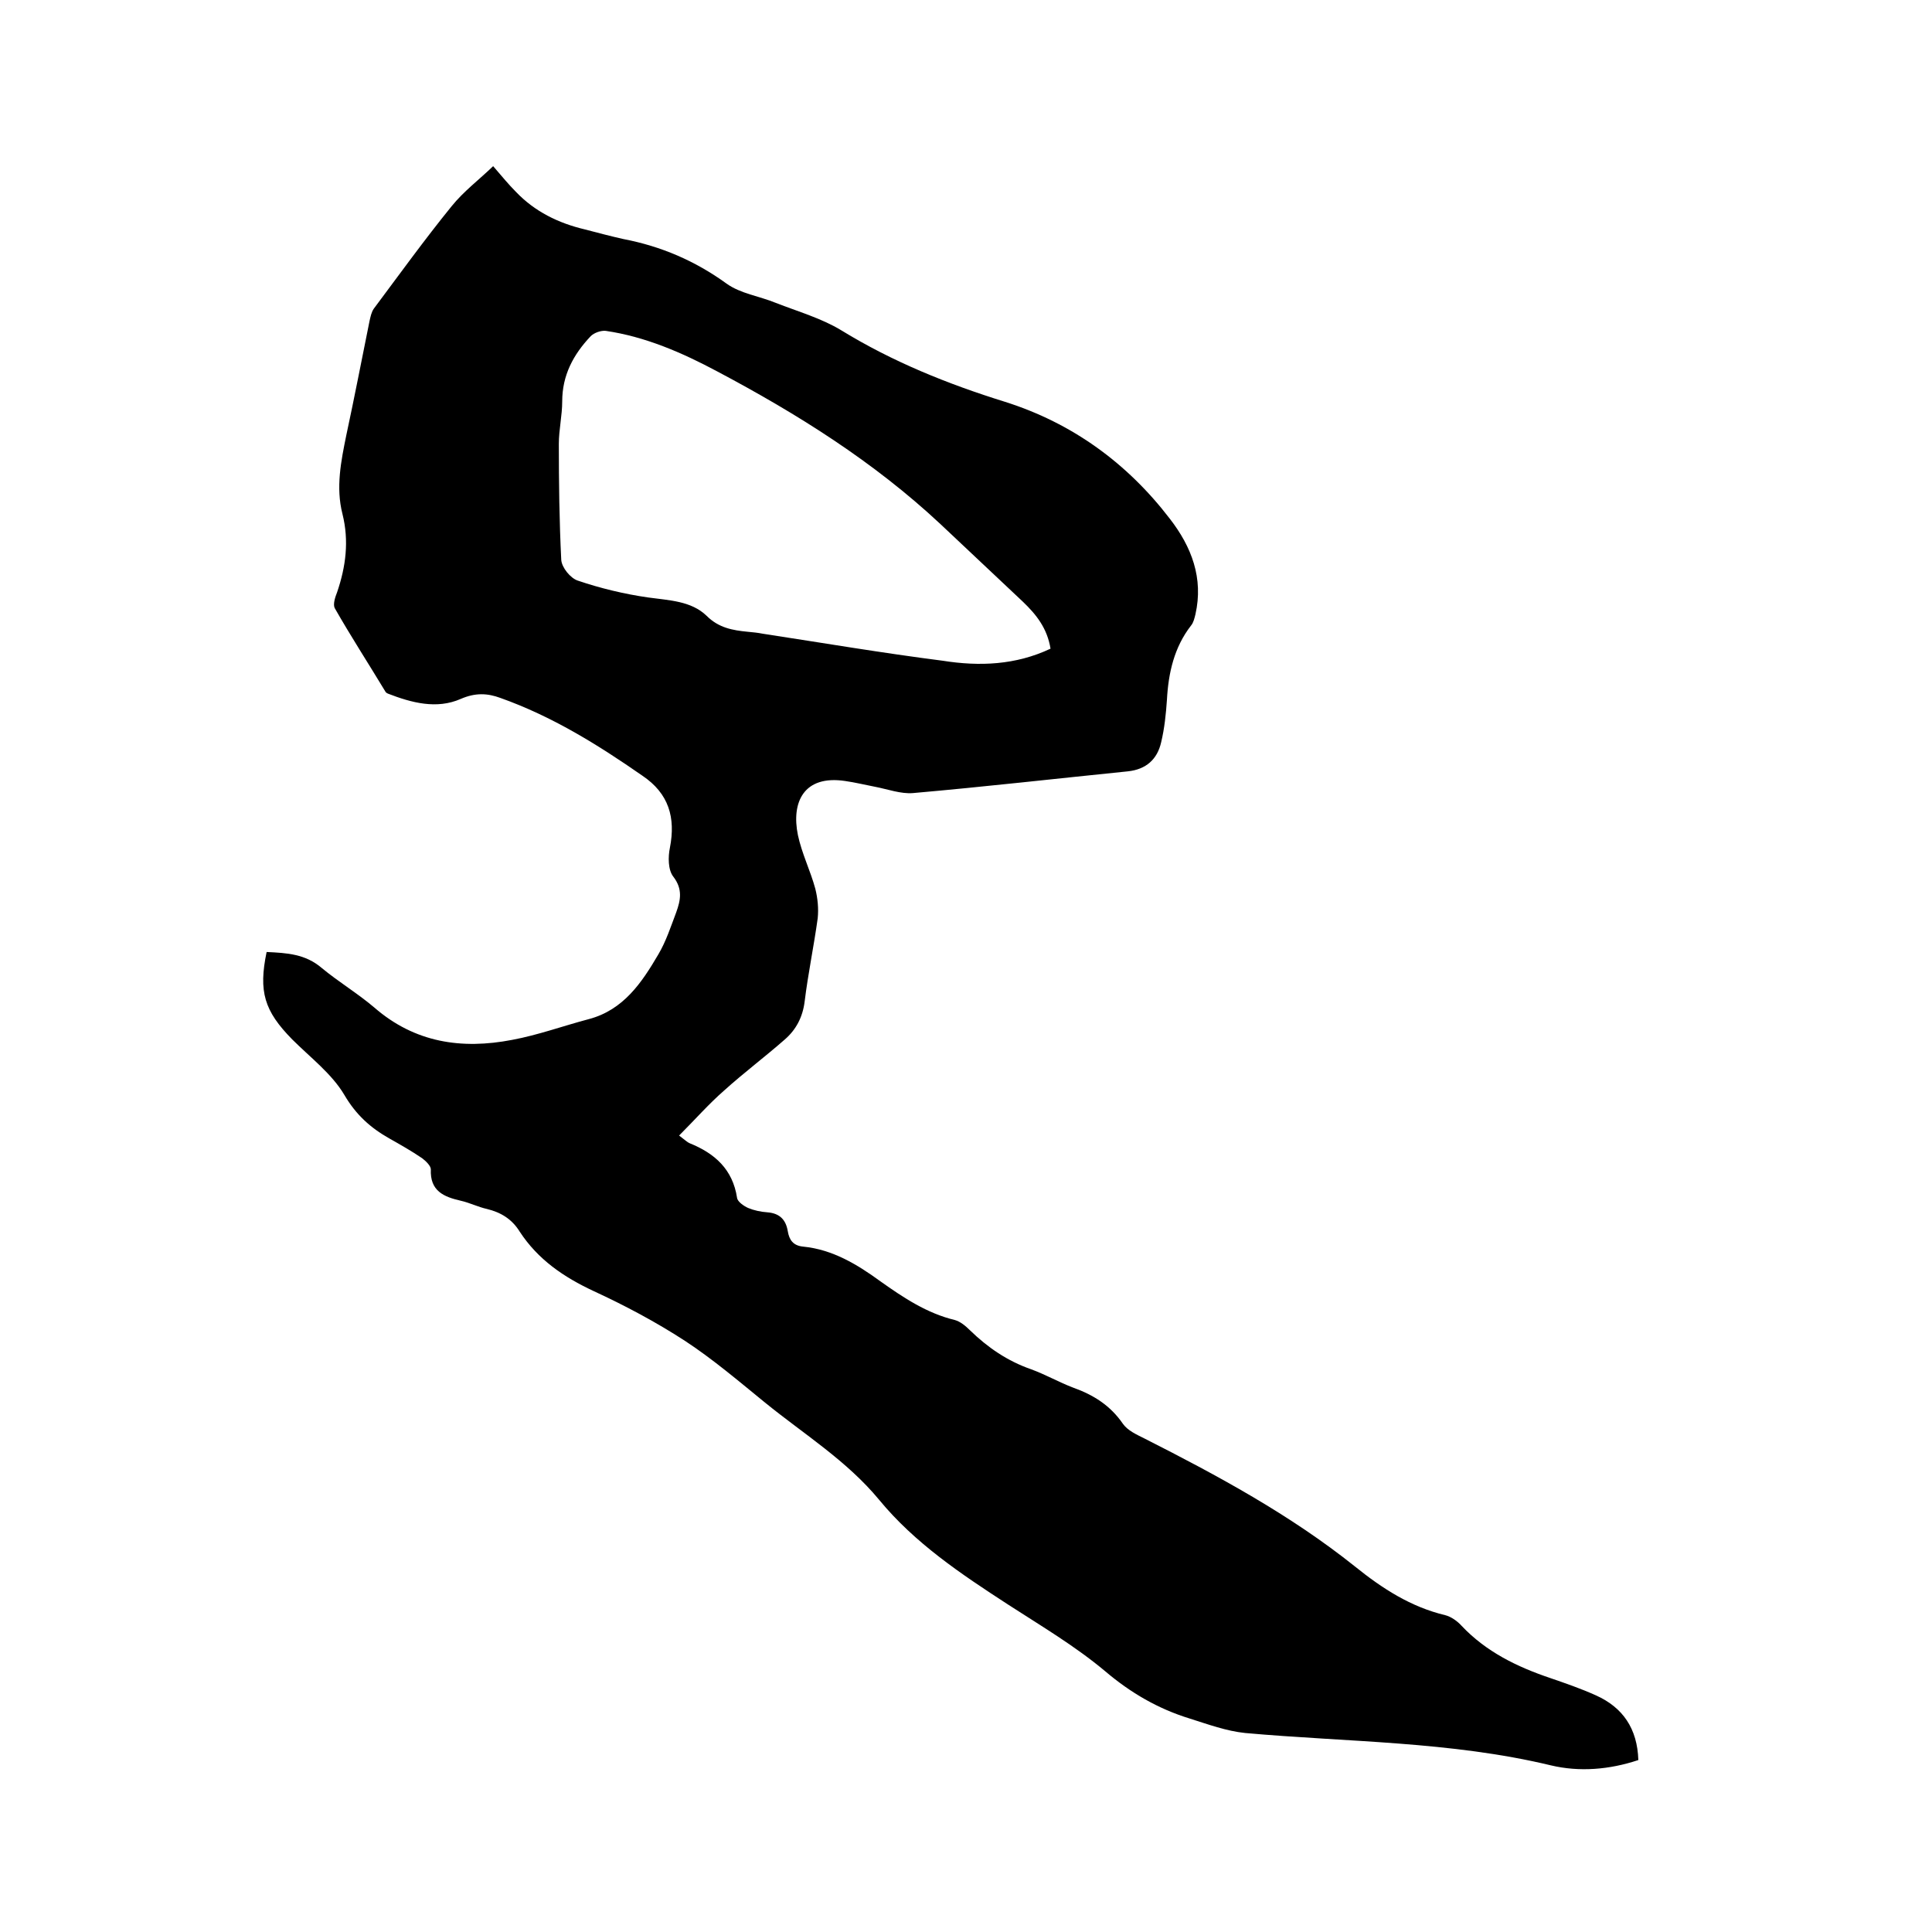 <svg enable-background="new 0 0 400 400" viewBox="0 0 400 400" xmlns="http://www.w3.org/2000/svg"><path d="m55.2 197.1c4.2.2 8 .4 11.4 3.3 3.5 2.9 7.5 5.3 10.9 8.2 8.4 7.3 18.1 8.7 28.5 6.7 5.4-1 10.6-2.9 15.9-4.3 7.2-1.9 11-7.6 14.4-13.4 1.6-2.7 2.6-5.8 3.7-8.7.9-2.5 1.4-4.8-.6-7.4-1.1-1.4-1.1-4.1-.7-6 1.2-6.2-.2-11.2-5.7-14.9-9.2-6.4-18.7-12.3-29.4-16.1-2.7-1-5.2-1.1-8.2.2-5 2.2-10.2.8-15.1-1.1-.2-.1-.4-.2-.5-.4-3.5-5.8-7.2-11.5-10.5-17.3-.4-.8.1-2.3.5-3.3 1.8-5.3 2.5-10.6 1.1-16.2-1.4-5.5-.3-10.9.8-16.3 1.7-7.9 3.2-15.7 4.8-23.6.2-.9.4-1.9.9-2.6 5.3-7.1 10.5-14.3 16.1-21.2 2.5-3.1 5.7-5.5 8.6-8.3 1.9 2.2 3.2 3.8 4.7 5.3 3.9 4.1 8.8 6.5 14.3 7.8 2.7.7 5.3 1.4 8 2 7.8 1.5 14.8 4.5 21.3 9.2 2.9 2.1 6.8 2.6 10.2 4 4.6 1.8 9.5 3.2 13.6 5.7 10.6 6.5 22 11.1 33.9 14.8 13.9 4.4 25.3 12.7 34.1 24.2 4.5 5.8 7 12.3 5.3 19.8-.2.8-.4 1.7-.9 2.3-3.5 4.5-4.7 9.8-5 15.4-.2 2.9-.5 5.9-1.2 8.8-.8 3.5-3.1 5.6-6.9 6-14.8 1.5-29.7 3.2-44.5 4.5-2.5.2-5.2-.8-7.8-1.3-2.1-.4-4.1-.9-6.2-1.2-8.6-1.3-11.2 4.4-9.8 11.2.8 3.8 2.6 7.4 3.6 11.1.5 2 .7 4.1.5 6.1-.8 5.8-2 11.5-2.7 17.2-.4 3.3-1.8 5.9-4.1 7.9-4.1 3.6-8.5 6.9-12.6 10.6-3.2 2.8-6 6-9.3 9.3 1.2.9 1.7 1.4 2.2 1.6 5.2 2.1 8.9 5.4 9.8 11.3.1.8 1.4 1.7 2.3 2.1 1.2.5 2.6.8 4 .9 2.5.2 3.8 1.5 4.2 3.9.3 1.8 1.1 3 3.2 3.2 6.1.6 11.2 3.7 16 7.2 4.8 3.4 9.6 6.6 15.4 8 1.1.3 2.2 1.2 3.1 2.1 3.7 3.6 7.8 6.4 12.7 8.1 3 1.1 5.8 2.7 8.7 3.8 4.2 1.5 7.7 3.7 10.3 7.5 1 1.4 2.8 2.2 4.4 3 15.2 7.7 30.2 15.8 43.6 26.5 5.7 4.6 11.6 8.4 18.7 10.1 1.2.3 2.5 1.2 3.4 2.2 5.1 5.4 11.5 8.5 18.3 10.8 3.2 1.1 6.4 2.2 9.5 3.6 5.6 2.5 8.6 6.9 8.8 13.4-6 2-12.2 2.5-18.1 1.1-20.8-5-42.2-4.8-63.3-6.7-3.9-.4-7.7-1.8-11.5-3-6.5-2-12.2-5.3-17.5-9.8-6.2-5.2-13.3-9.4-20.1-13.8-9.7-6.3-19.3-12.7-26.7-21.7-6.7-8.1-15.6-13.6-23.6-20.1-5.4-4.4-10.8-9-16.6-12.8-6-3.9-12.4-7.3-18.9-10.3-6.2-2.9-11.5-6.5-15.3-12.3-1.6-2.6-3.9-4-6.8-4.7-1.8-.4-3.6-1.3-5.4-1.7-3.5-.8-6.4-2-6.2-6.5 0-.7-1-1.7-1.8-2.3-2.2-1.5-4.5-2.8-6.8-4.1-3.9-2.2-6.9-4.9-9.3-9-2.6-4.4-7.1-7.8-10.8-11.5-5.8-5.9-7-9.9-5.3-18.1zm162.3-62.8c-.7-4.3-3-7.1-5.7-9.7-5.7-5.4-11.4-10.7-17.1-16.1-13.8-12.9-29.6-22.8-46.2-31.6-7.3-3.9-14.9-7.2-23.1-8.4-1-.1-2.4.4-3.1 1.1-3.6 3.8-5.9 8.1-5.9 13.5 0 2.9-.7 5.9-.7 8.8 0 8 .1 16 .5 24 .1 1.6 1.9 3.8 3.4 4.3 4.7 1.6 9.7 2.8 14.6 3.5 4.3.6 8.9.7 12.1 3.8 2.5 2.5 5.4 3 8.5 3.3 1.1.1 2.1.2 3.1.4 12.4 1.9 24.8 4 37.3 5.6 7.6 1.2 15.1.9 22.3-2.5z"/></svg>